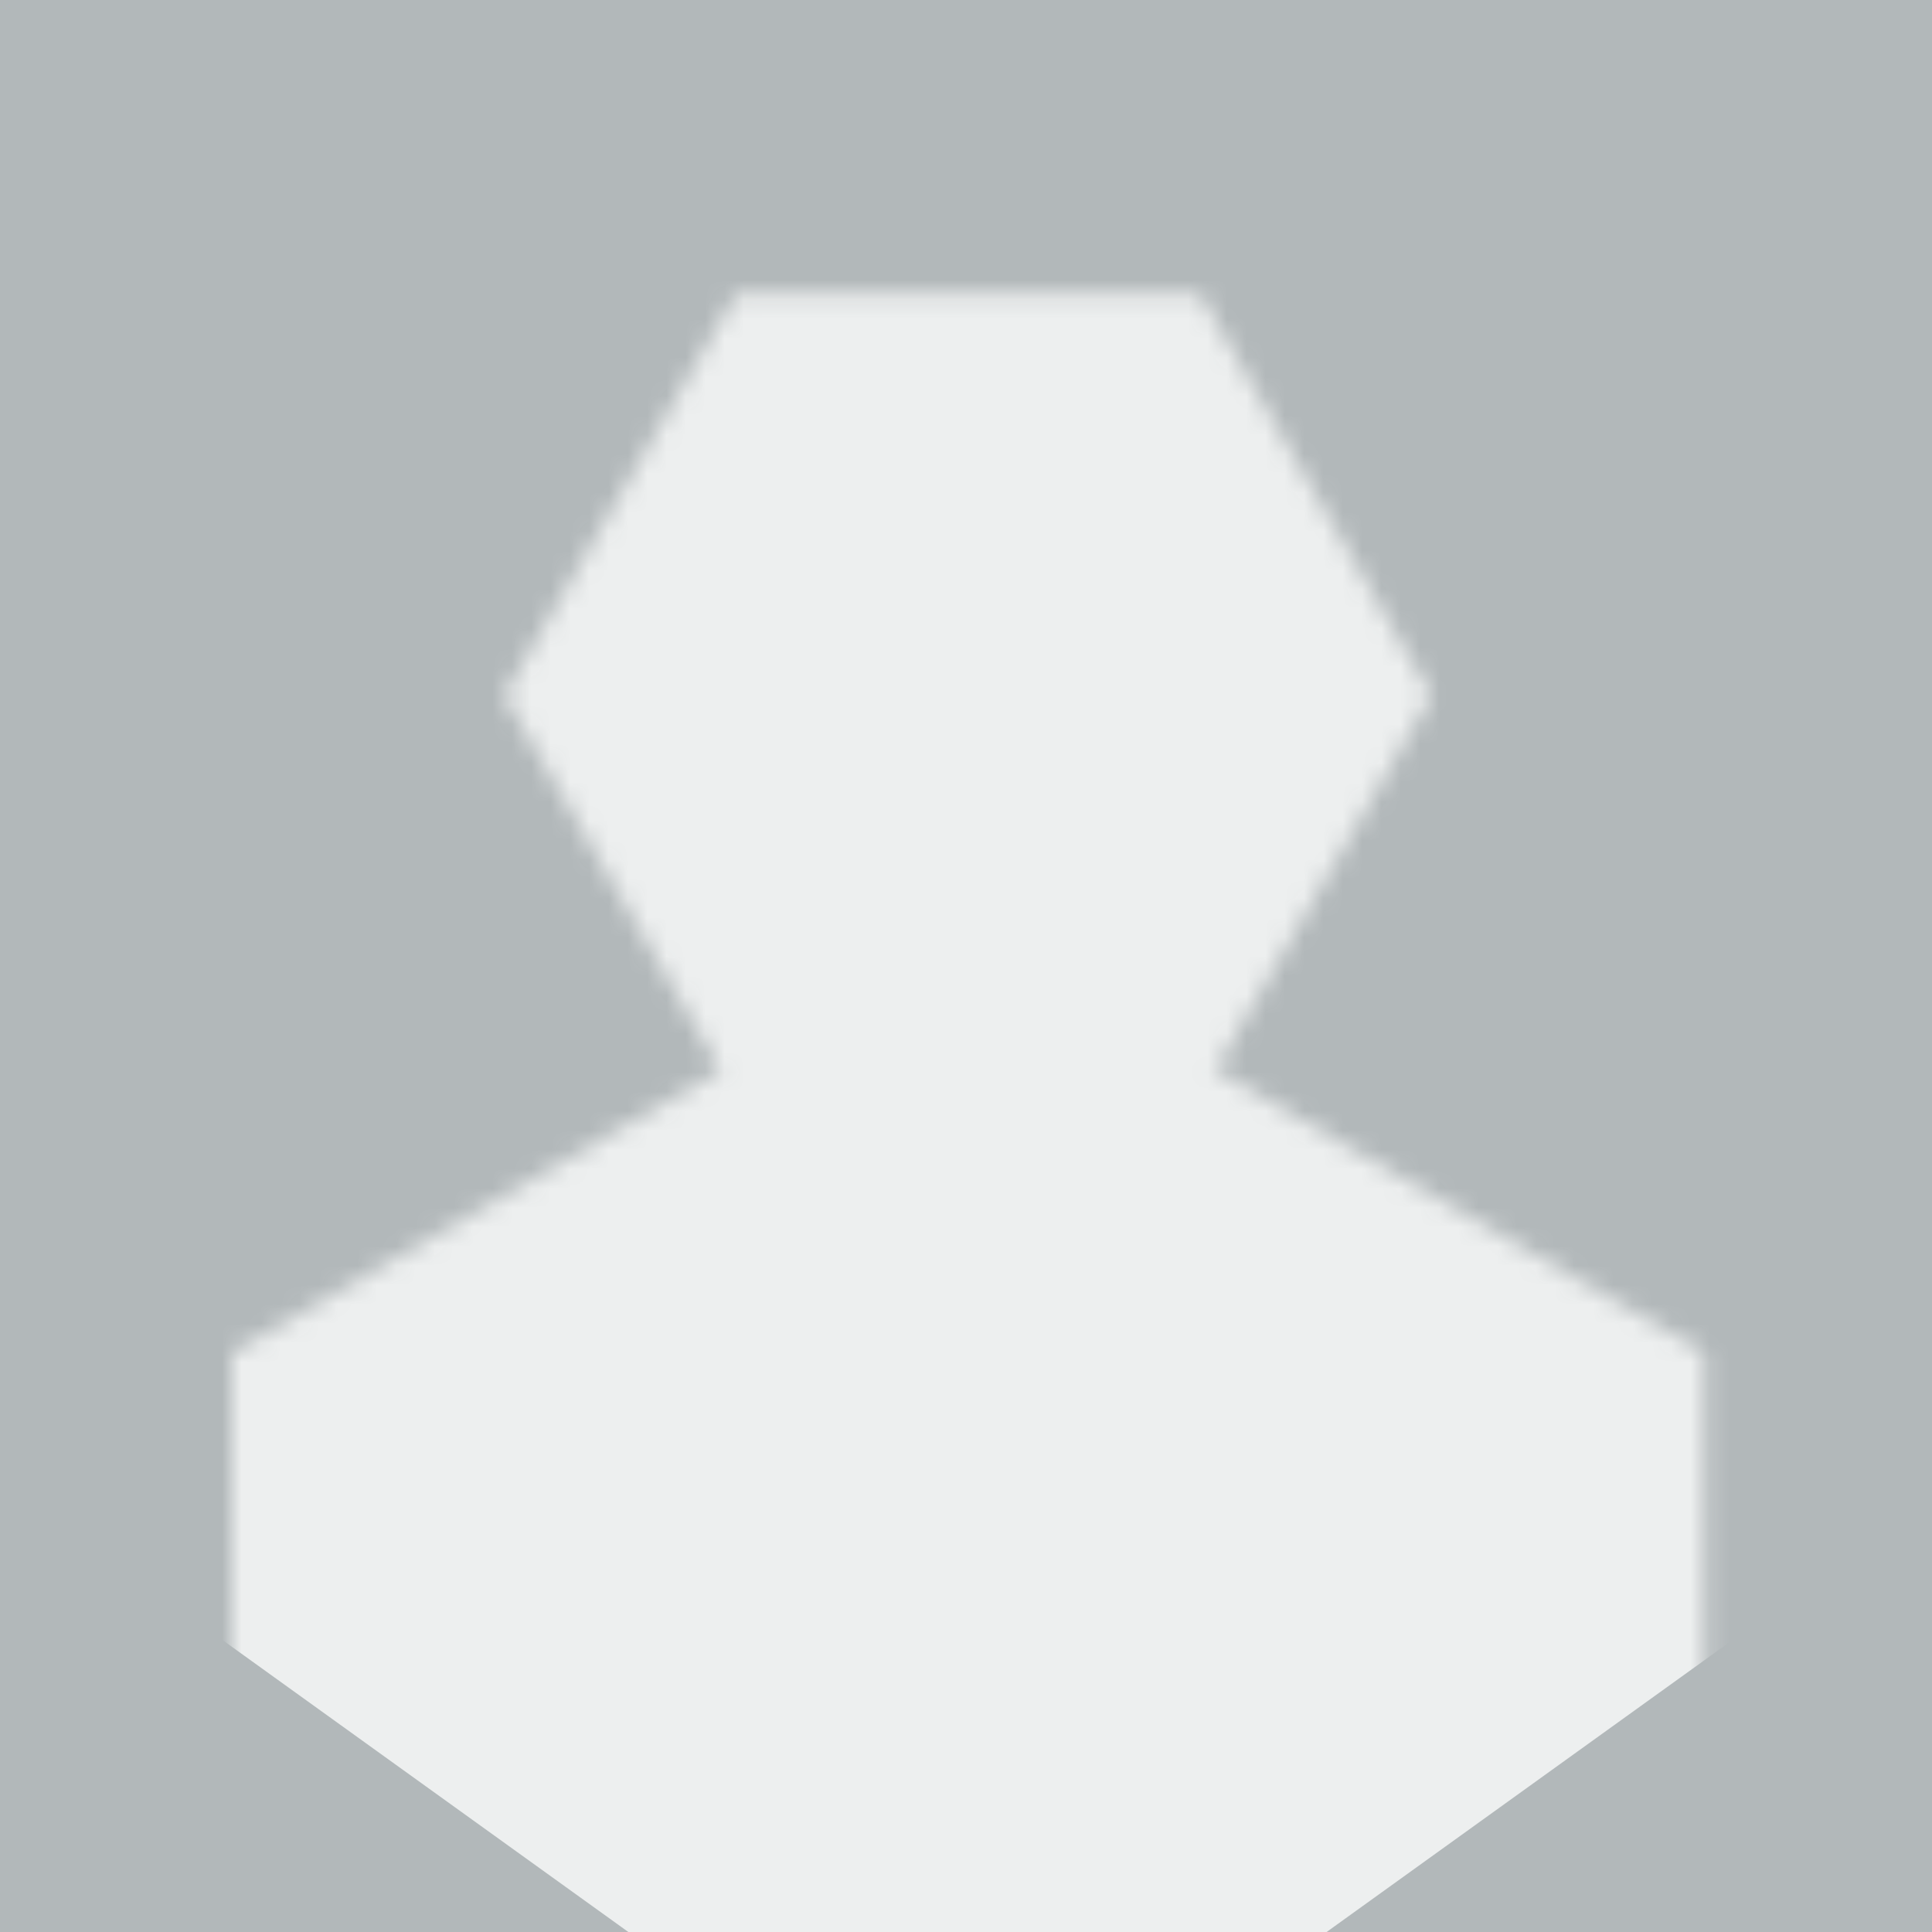 <svg width="100" height="100" viewBox="0 0 100 100" fill="none" xmlns="http://www.w3.org/2000/svg">
<rect x="0" y="0" width="100" height="100" fill="#333333" stroke="none"/>
<g clip-path="url(#clip0_2020_7791)">
<rect width="100" height="100" fill="#B2B8BA"/>
<rect x="9" y="12" width="83" height="83" fill="#B2B8BA"/>
<mask id="mask0_2020_7791" style="mask-type:alpha" maskUnits="userSpaceOnUse" x="-10" y="12" width="121" height="141">
<path d="M26.105 36L38.105 15.215H62.105L74.105 36L62.105 56.785H38.105L26.105 36Z" fill="#B2B8BA"/>
<path d="M12 70L50.105 48L88.21 70L88.21 114L50.105 136L12 114L12 70Z" fill="#7CA982"/>
</mask>
<g mask="url(#mask0_2020_7791)">
<path d="M50.594 -8L92.644 22.25V82.75L50.594 113L8.544 82.75V22.25L50.594 -8Z" fill="#EDEFEF"/>
</g>
</g>
<defs>
<clipPath id="clip0_2020_7791">
<rect width="100" height="100" fill="white"/>
</clipPath>
</defs>
</svg>

